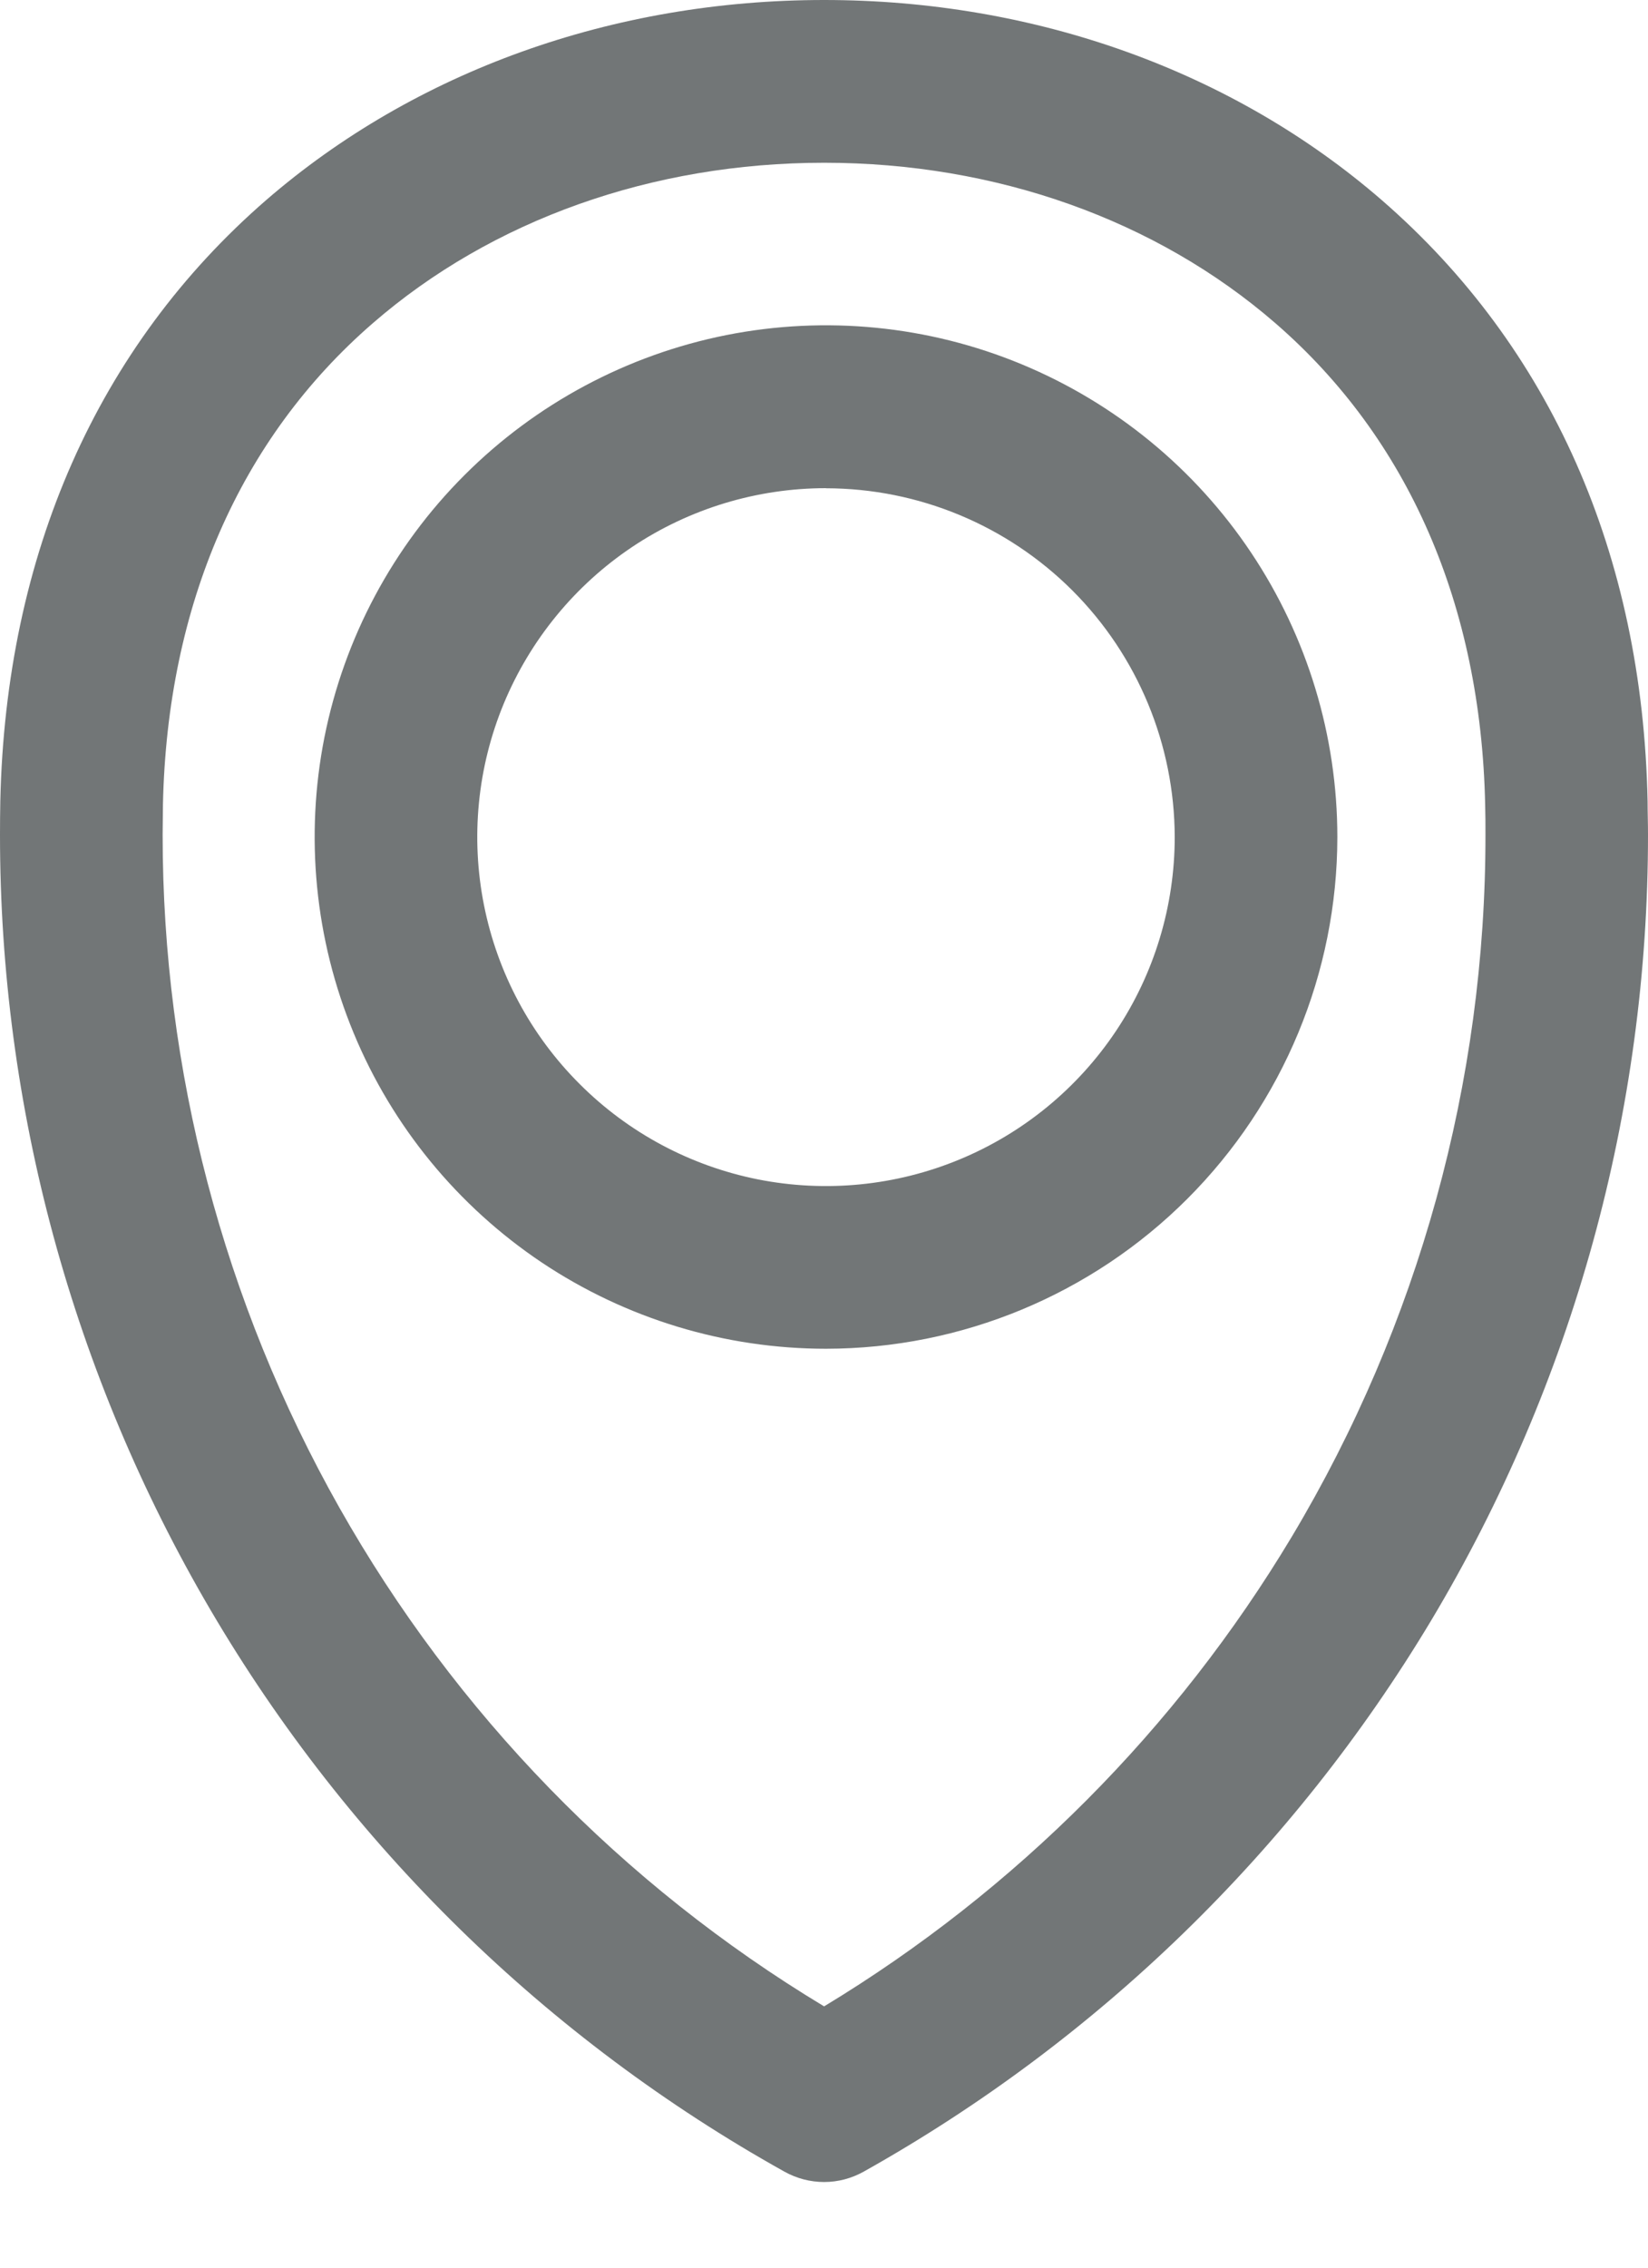 <svg width="16" height="22" viewBox="0 0 16 22" fill="none" xmlns="http://www.w3.org/2000/svg">
<path d="M8.001 21.169C7.866 21.169 7.733 21.134 7.615 21.068C5.306 19.78 3.382 17.898 2.043 15.618C0.704 13.337 -0.001 10.74 1.0455e-06 8.096C1.0455e-06 7.987 0.001 7.88 0.003 7.772C0.056 5.378 0.947 3.362 2.582 1.943C4.029 0.69 5.953 0 8.001 0C10.049 0 11.972 0.69 13.417 1.943C15.054 3.364 15.947 5.378 15.996 7.772C15.996 7.878 16 7.988 16 8.096C16.001 10.781 15.274 13.417 13.895 15.721C12.556 17.953 10.657 19.796 8.386 21.068C8.268 21.134 8.136 21.169 8.001 21.169ZM8.001 1.579C6.333 1.579 4.776 2.132 3.619 3.136C2.328 4.255 1.623 5.87 1.582 7.806C1.582 7.902 1.579 7.999 1.579 8.096C1.578 10.383 2.169 12.633 3.294 14.625C4.42 16.617 6.041 18.285 8.001 19.465C9.863 18.339 11.423 16.774 12.542 14.908C13.774 12.849 14.424 10.495 14.422 8.096C14.422 7.999 14.422 7.902 14.419 7.806C14.378 5.87 13.674 4.255 12.383 3.136C11.225 2.132 9.669 1.579 8.001 1.579Z" fill="#727677"/>
<path d="M8.019 13.085C7.037 13.085 6.078 12.794 5.261 12.249C4.445 11.703 3.808 10.928 3.433 10.021C3.057 9.113 2.959 8.115 3.15 7.152C3.342 6.189 3.814 5.304 4.509 4.61C5.203 3.916 6.088 3.443 7.051 3.251C8.014 3.06 9.012 3.158 9.919 3.534C10.826 3.91 11.602 4.546 12.147 5.362C12.693 6.179 12.984 7.139 12.984 8.121C12.983 9.437 12.459 10.699 11.528 11.63C10.598 12.56 9.336 13.084 8.019 13.085ZM8.019 4.736C7.35 4.736 6.695 4.934 6.138 5.306C5.582 5.678 5.148 6.207 4.891 6.826C4.635 7.444 4.568 8.125 4.699 8.782C4.83 9.439 5.152 10.042 5.626 10.515C6.099 10.989 6.702 11.311 7.359 11.442C8.016 11.572 8.697 11.505 9.315 11.249C9.934 10.993 10.463 10.559 10.835 10.002C11.207 9.445 11.405 8.79 11.405 8.121C11.403 7.223 11.046 6.363 10.412 5.729C9.777 5.095 8.917 4.738 8.019 4.737V4.736Z" fill="#727677"/>
</svg>
